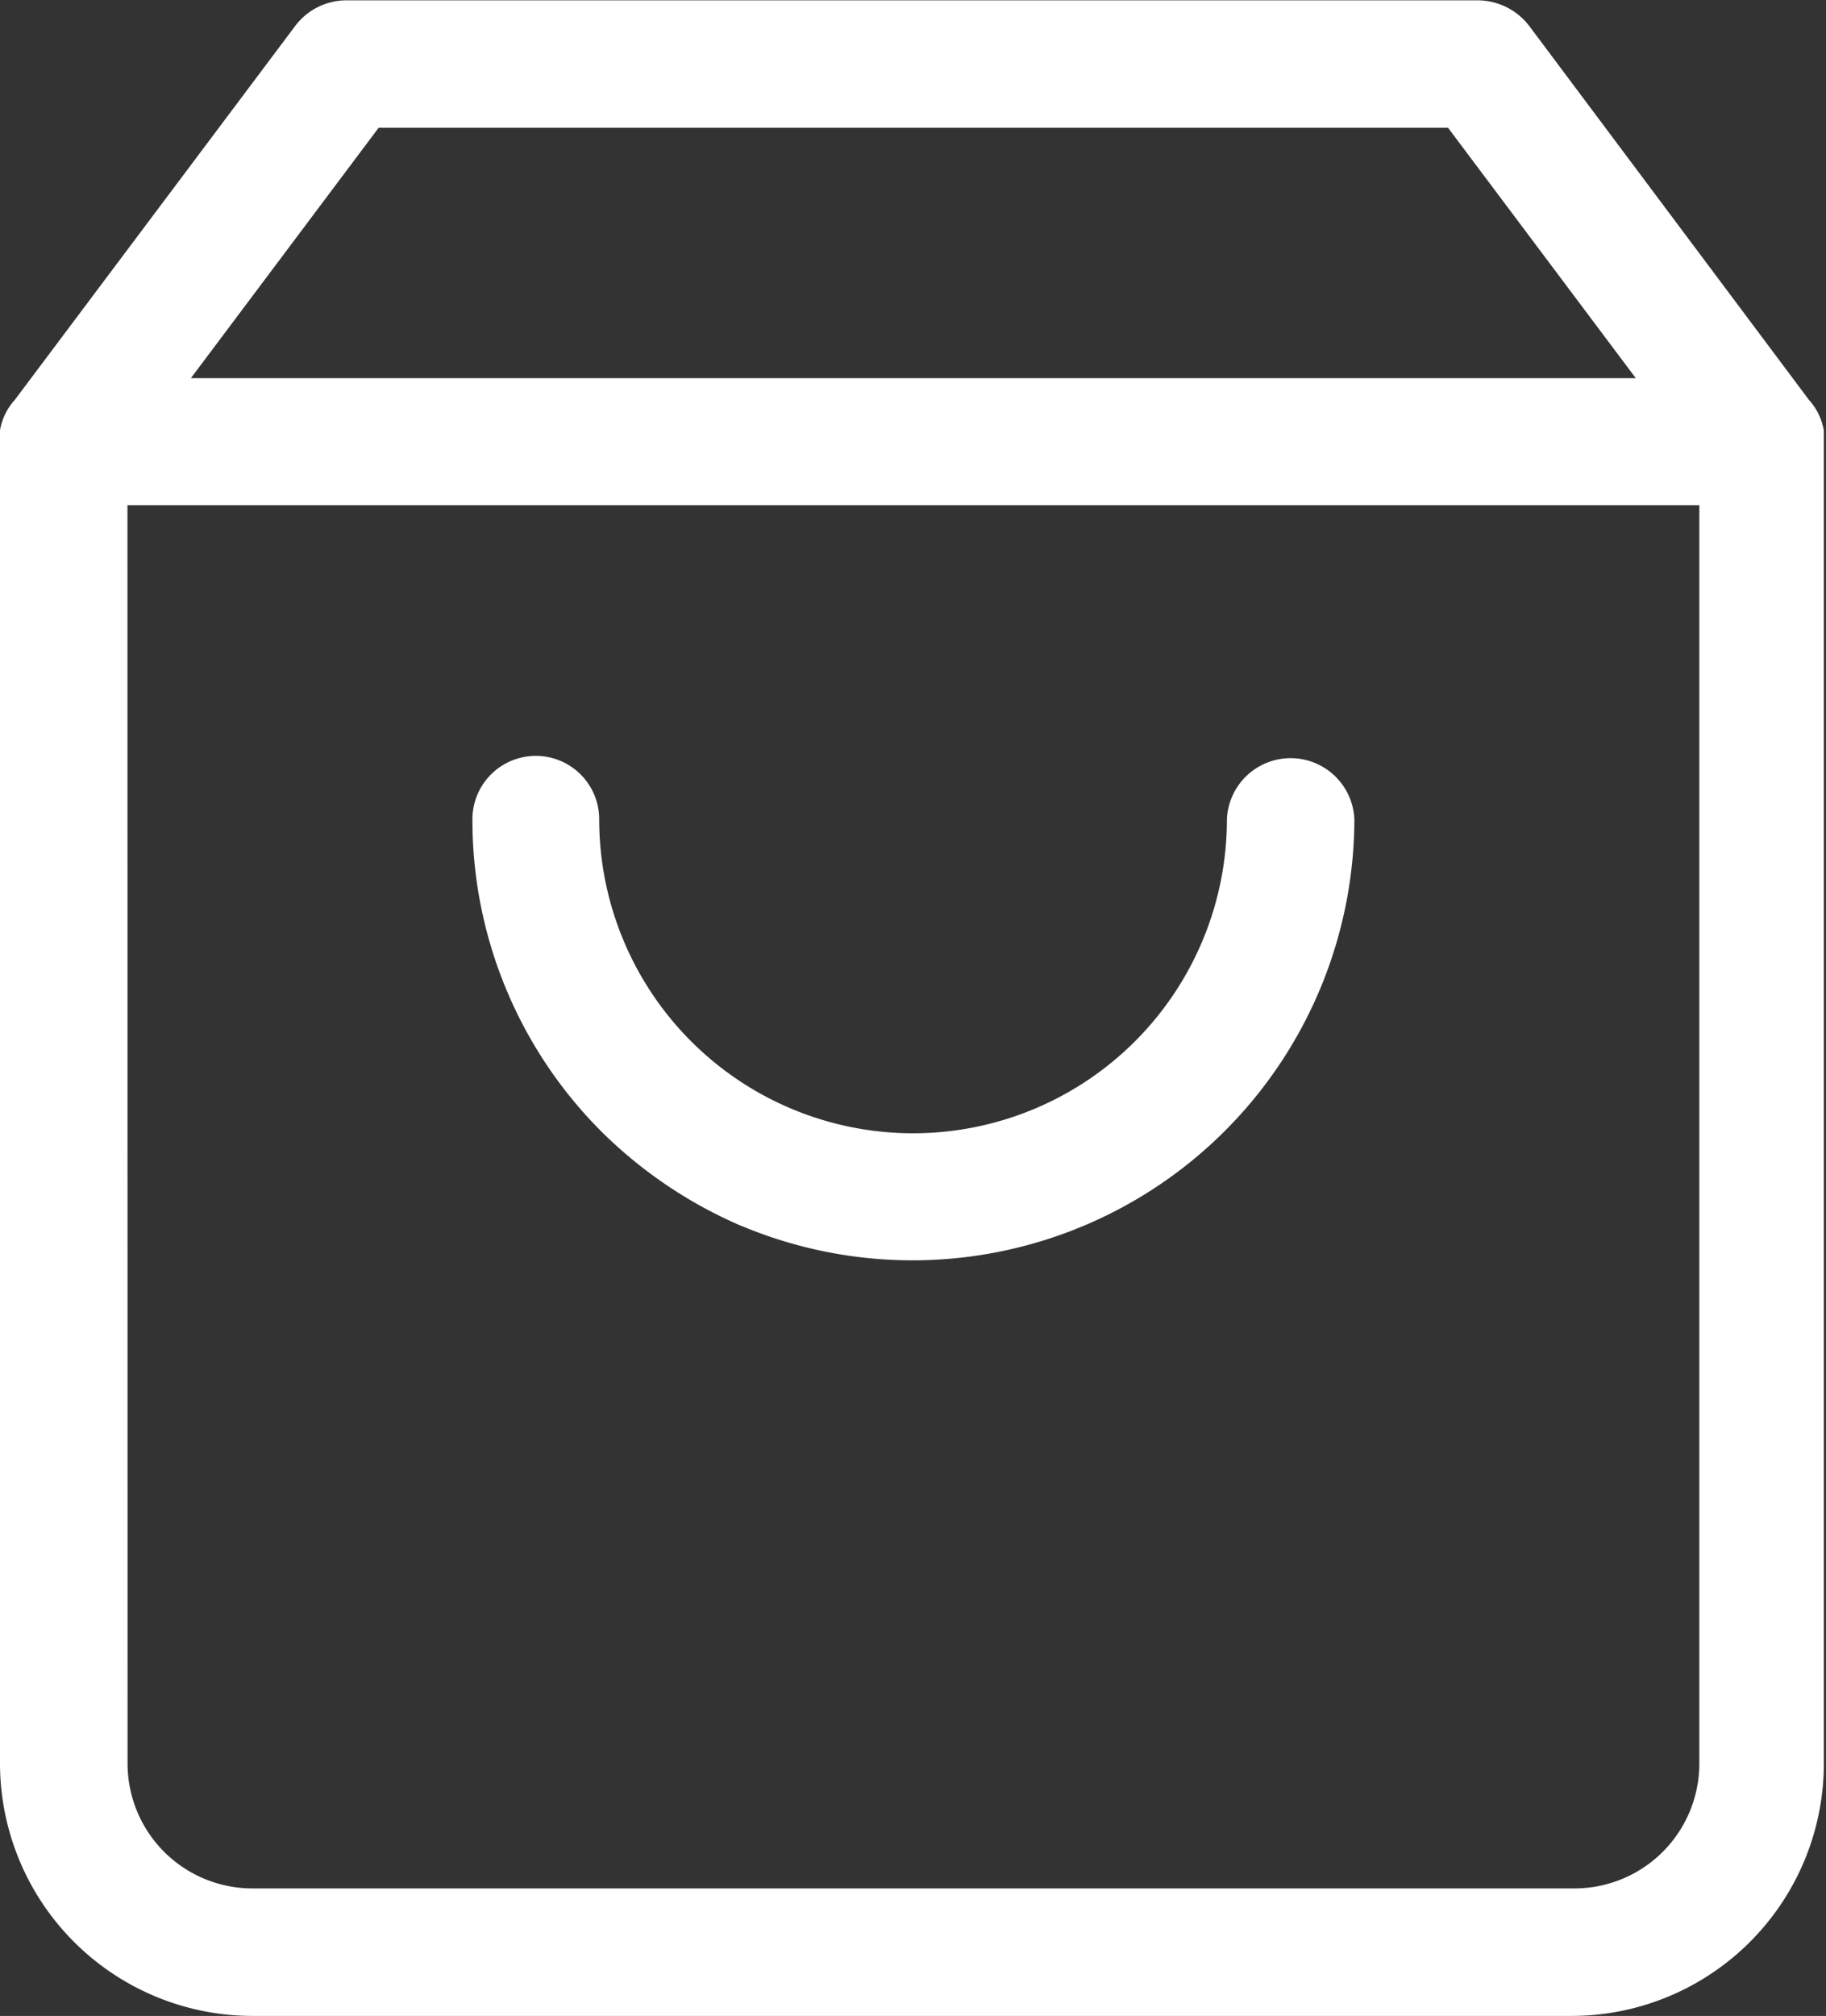 <svg xmlns="http://www.w3.org/2000/svg" width="16.203" height="17.881" viewBox="0 0 16.203 17.881">
  <rect x="0" y="0" width="16.203" height="17.881" fill="#333333" stroke="none"/>
  <path id="Unión_1" data-name="Unión 1" d="M5984.242,22994.881a2.242,2.242,0,0,1-2.243-2.236v-11.73a.443.443,0,0,1,0-.051.174.174,0,0,1,0-.027.164.164,0,0,1,0-.018.263.263,0,0,1,.007-.037s0,0,0,0a.537.537,0,0,1,.125-.236l2.486-3.314a.57.57,0,0,1,.453-.229h10.047a.578.578,0,0,1,.453.229l2.48,3.314a.542.542,0,0,1,.125.236v0a.353.353,0,0,1,.008.037c0,.006,0,.014,0,.02s0,.016,0,.025,0,.033,0,.051v11.73a2.24,2.24,0,0,1-2.236,2.236Zm-1.111-2.236a1.108,1.108,0,0,0,1.111,1.105h11.724a1.108,1.108,0,0,0,1.112-1.105v-11.164H5983.13Zm13.383-12.291-1.666-2.221h-9.489l-1.666,2.221Zm-7.934,7.521a4.008,4.008,0,0,1-1.244-.838,3.907,3.907,0,0,1-1.145-2.77.562.562,0,1,1,1.125,0,2.785,2.785,0,1,0,5.57,0,.566.566,0,0,1,1.131,0,3.921,3.921,0,0,1-5.437,3.607Z" transform="translate(-5981.999 -22977)" fill="#fff"/>
</svg>
